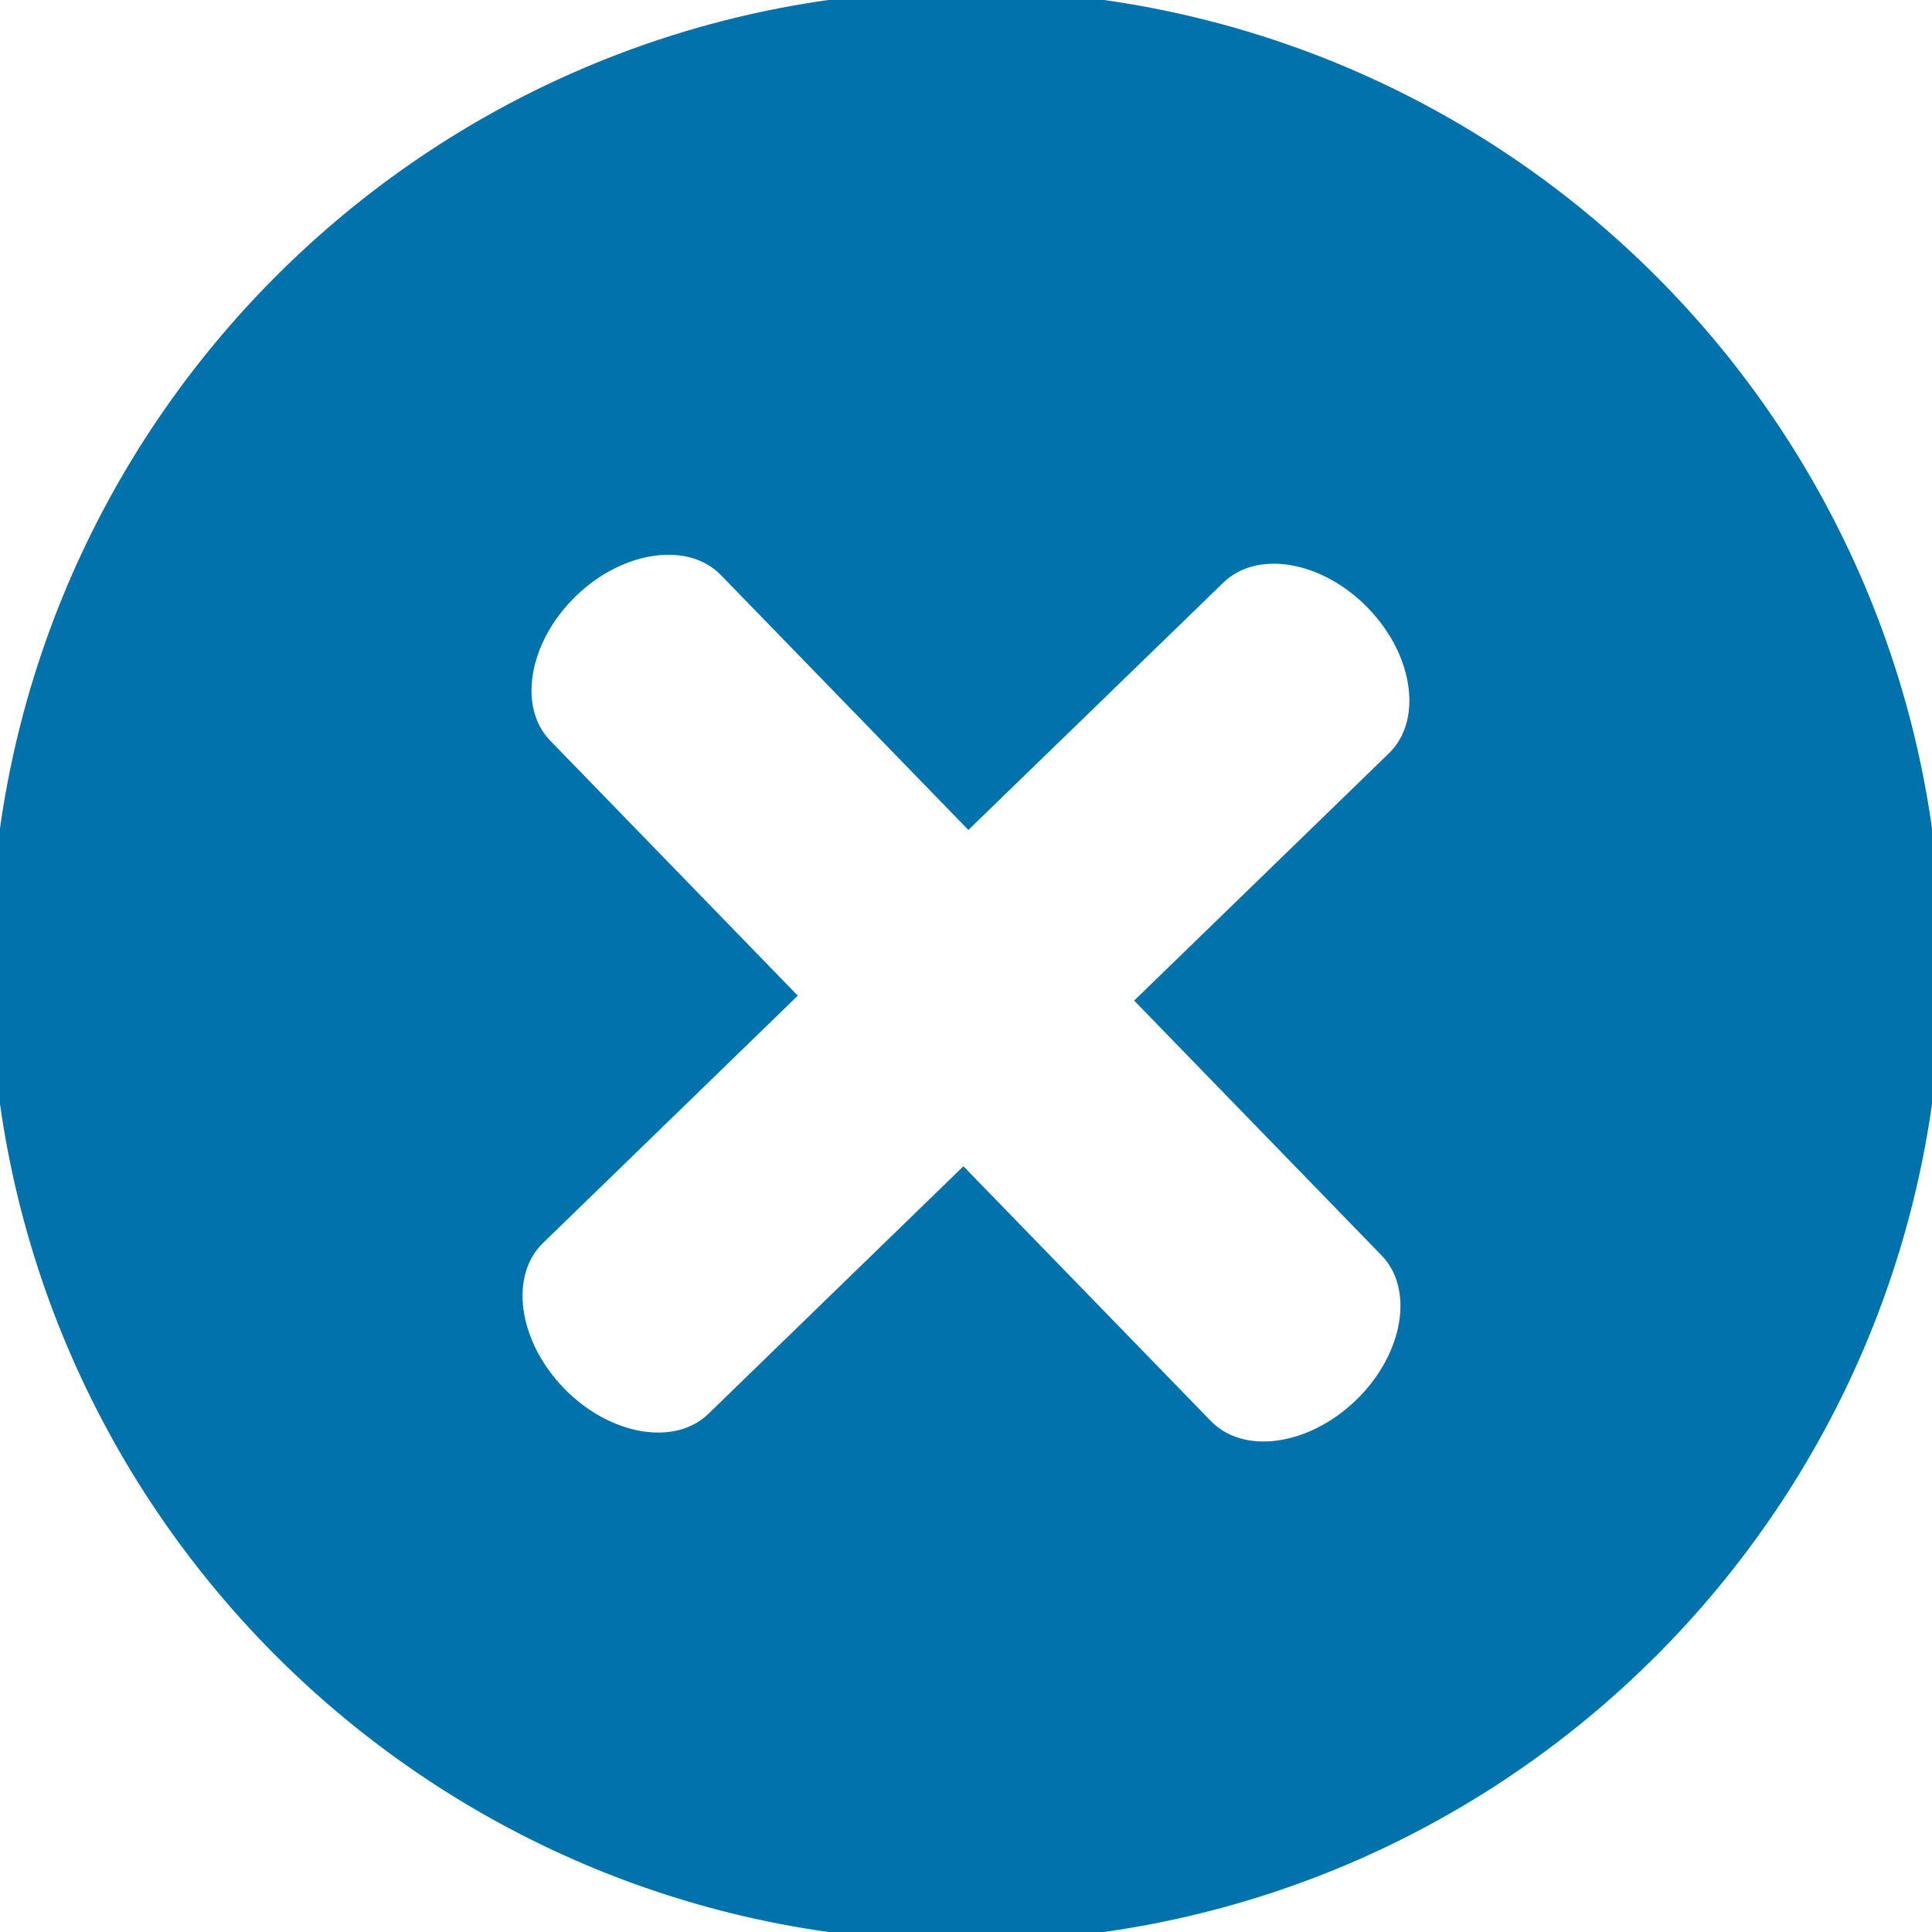 <?xml version="1.0" encoding="UTF-8"?> <svg xmlns="http://www.w3.org/2000/svg" viewBox="0 0 100.00 100.00" data-guides="{&quot;vertical&quot;:[],&quot;horizontal&quot;:[]}"><path fill="#0172ac" stroke="#0172ac" fill-opacity="1" stroke-width="1" stroke-opacity="1" color="rgb(51, 51, 51)" fill-rule="evenodd" font-size-adjust="" id="tSvgb5a2a6f0bb" title="Path 9" d="M50.004 -0C22.382 -0 0 22.385 0 50.009C0 77.618 22.382 100 50.004 100C77.631 100 100 77.616 100 50.009C100 22.384 77.631 -0 50.004 -0ZM71.87 64.632C73.775 66.598 73.185 70.261 70.546 72.821C67.909 75.38 64.227 75.871 62.319 73.904C58.165 69.627 54.011 65.35 49.856 61.073C45.578 65.227 41.299 69.381 37.02 73.534C35.06 75.439 31.394 74.842 28.835 72.209C26.275 69.574 25.789 65.894 27.751 63.986C32.03 59.832 36.309 55.678 40.587 51.525C36.433 47.246 32.279 42.968 28.125 38.689C26.221 36.729 26.819 33.06 29.453 30.501C32.083 27.947 35.772 27.458 37.672 29.417C41.826 33.695 45.98 37.973 50.134 42.251C54.414 38.099 58.694 33.947 62.975 29.795C64.941 27.887 68.605 28.484 71.161 31.118C73.724 33.752 74.206 37.436 72.244 39.345C67.966 43.497 63.689 47.649 59.411 51.801C63.564 56.078 67.717 60.355 71.87 64.632Z"></path><defs></defs></svg> 